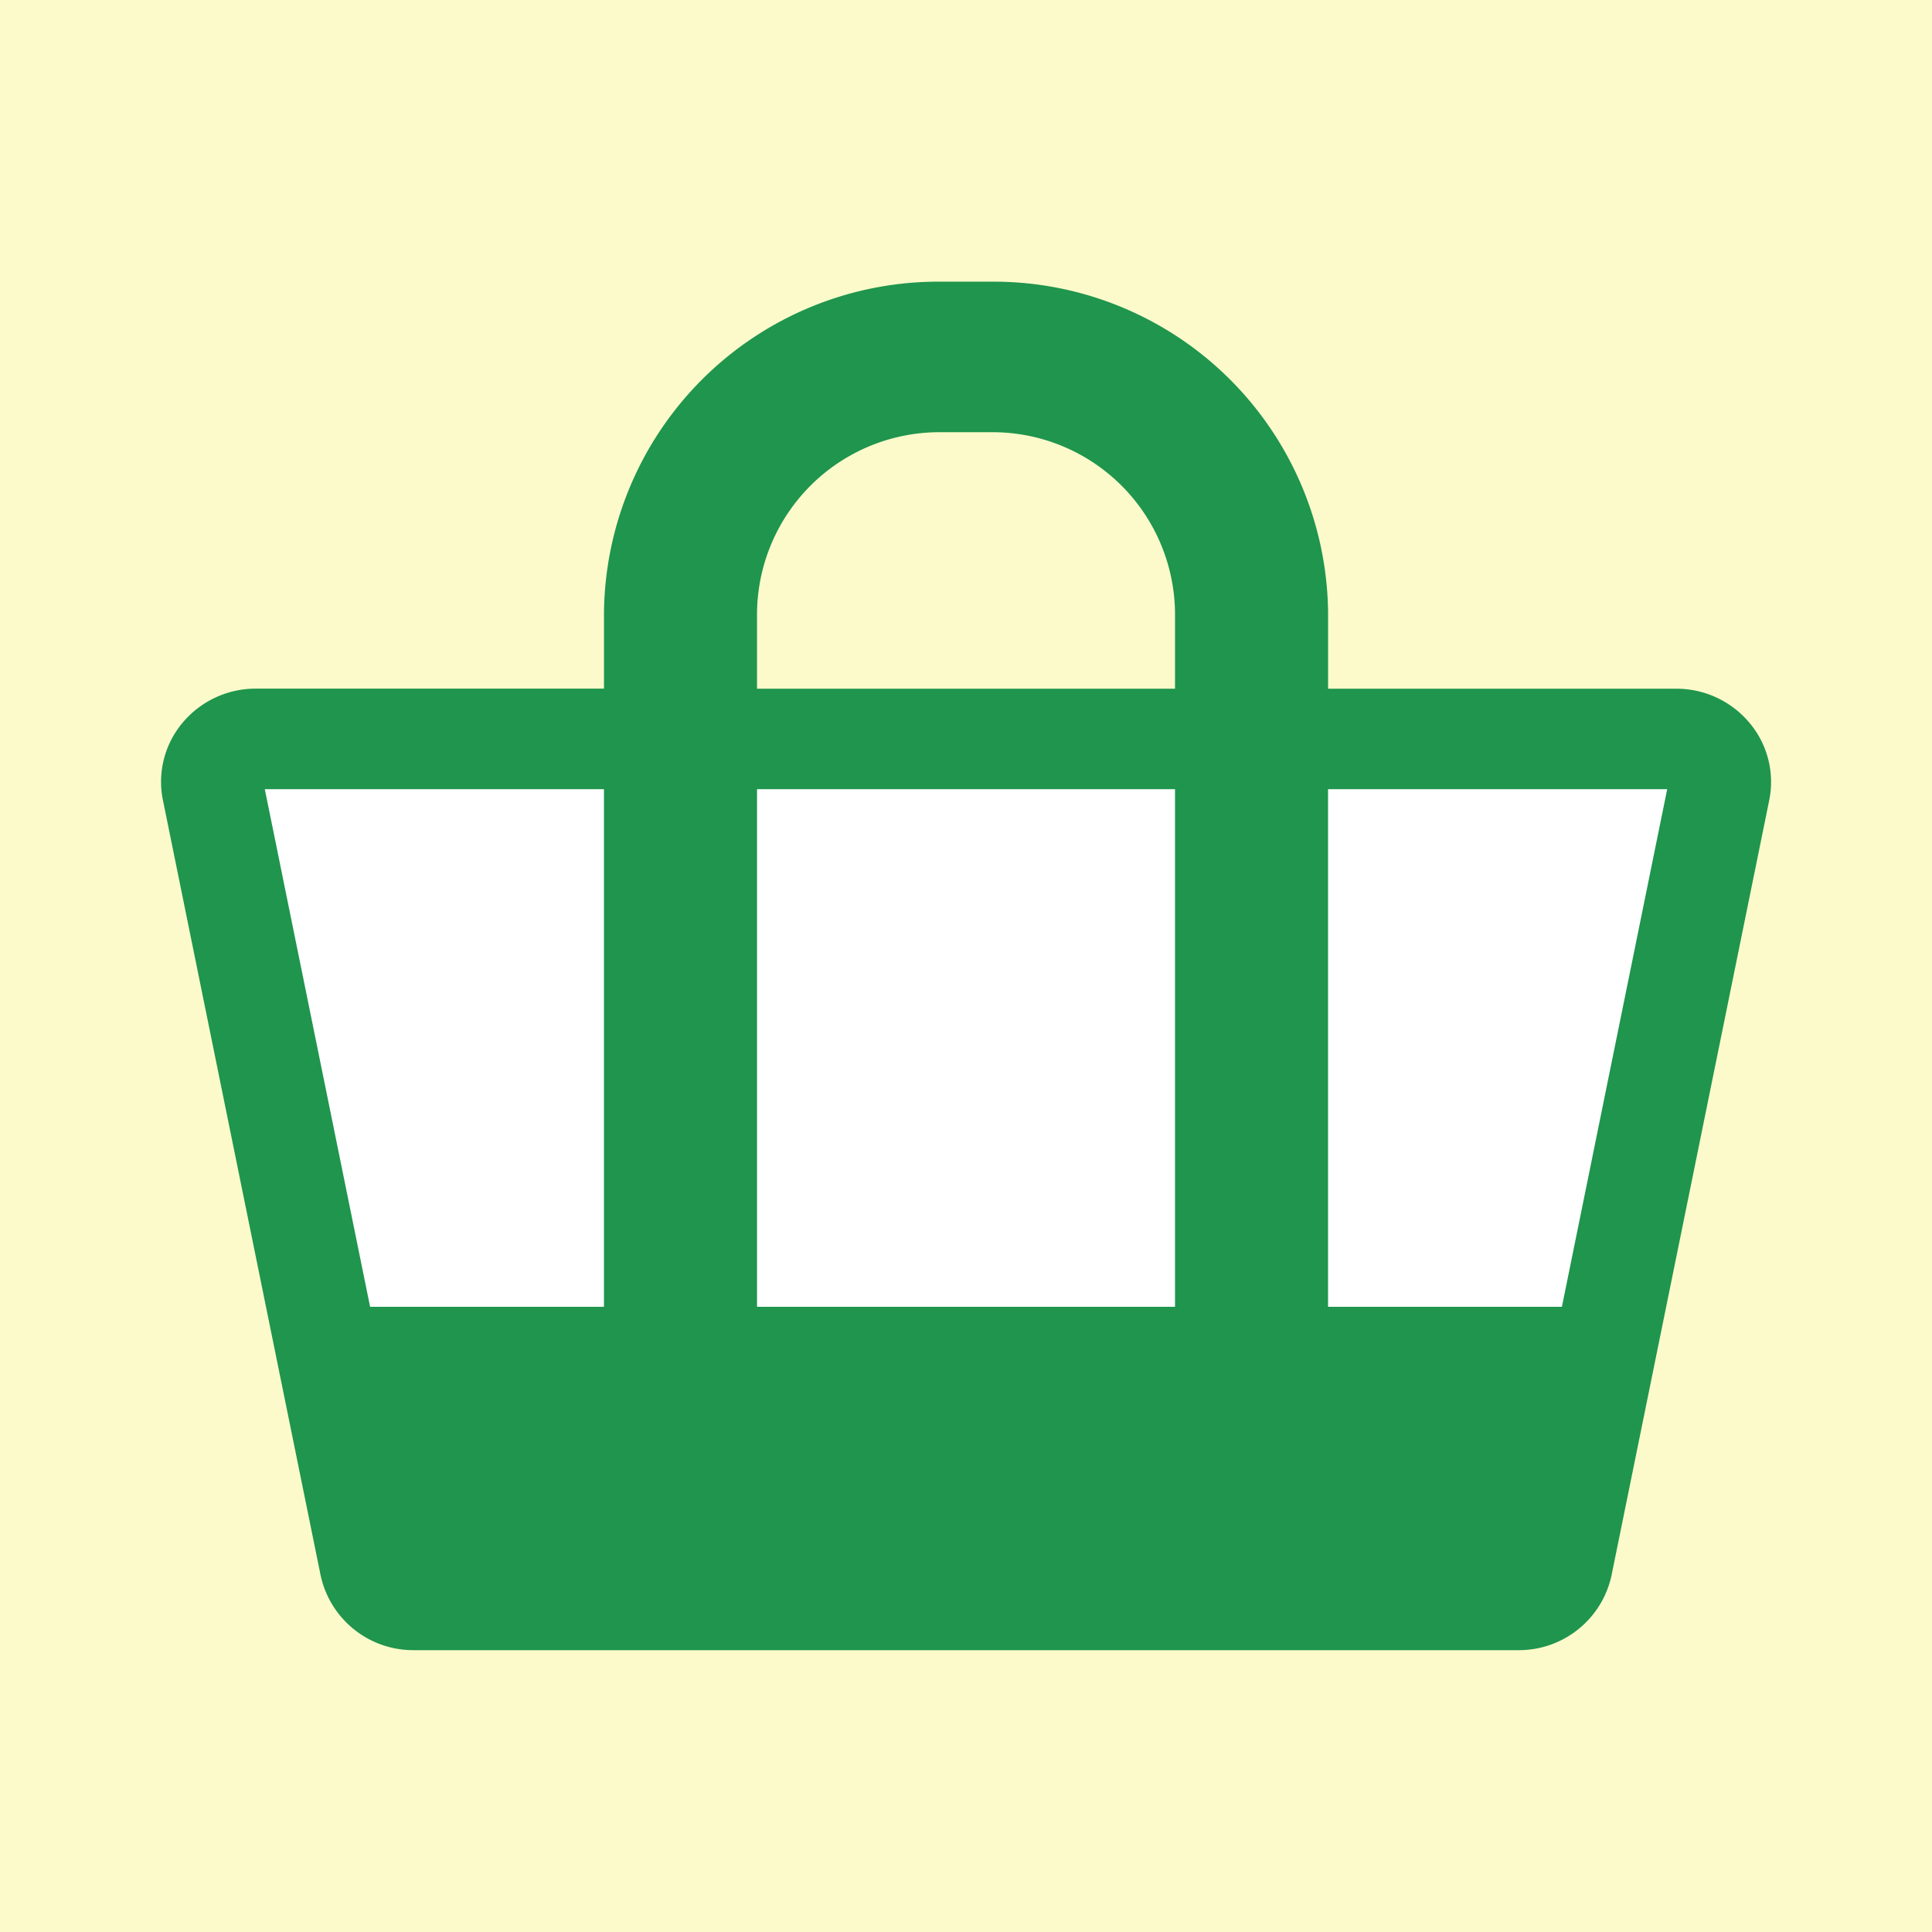 <svg xmlns="http://www.w3.org/2000/svg" width="48" height="48" viewBox="0 0 48 48"><g transform="translate(-546 -853)"><rect width="48" height="48" transform="translate(546 853)" fill="#fcfaca"/><g transform="translate(-682.676 558.727)"><path d="M1272.142,312.232a2.365,2.365,0,0,0-1.823-.848h-8.647V309.5a8.31,8.31,0,0,0-8.371-8.229h-1.248a8.31,8.31,0,0,0-8.371,8.229v1.882h-8.647a2.365,2.365,0,0,0-1.823.848,2.279,2.279,0,0,0-.488,1.924l3.917,19.254a2.354,2.354,0,0,0,2.312,1.863h27.45a2.354,2.354,0,0,0,2.312-1.863l3.917-19.254A2.28,2.28,0,0,0,1272.142,312.232Zm-24.658-2.73a4.536,4.536,0,0,1,4.569-4.491h1.248a4.535,4.535,0,0,1,4.568,4.491v1.882h-10.385Z" transform="translate(0)" fill="#1f954e"/><rect width="10.385" height="12.86" transform="translate(1247.484 313.88)" fill="#fff"/><path d="M1246.866,371.828h8.426v12.86h-5.81Z" transform="translate(-11.611 -57.948)" fill="#fff"/><path d="M1398.009,384.688h-5.81v-12.86h8.426Z" transform="translate(-130.528 -57.948)" fill="#fff"/></g></g></svg>